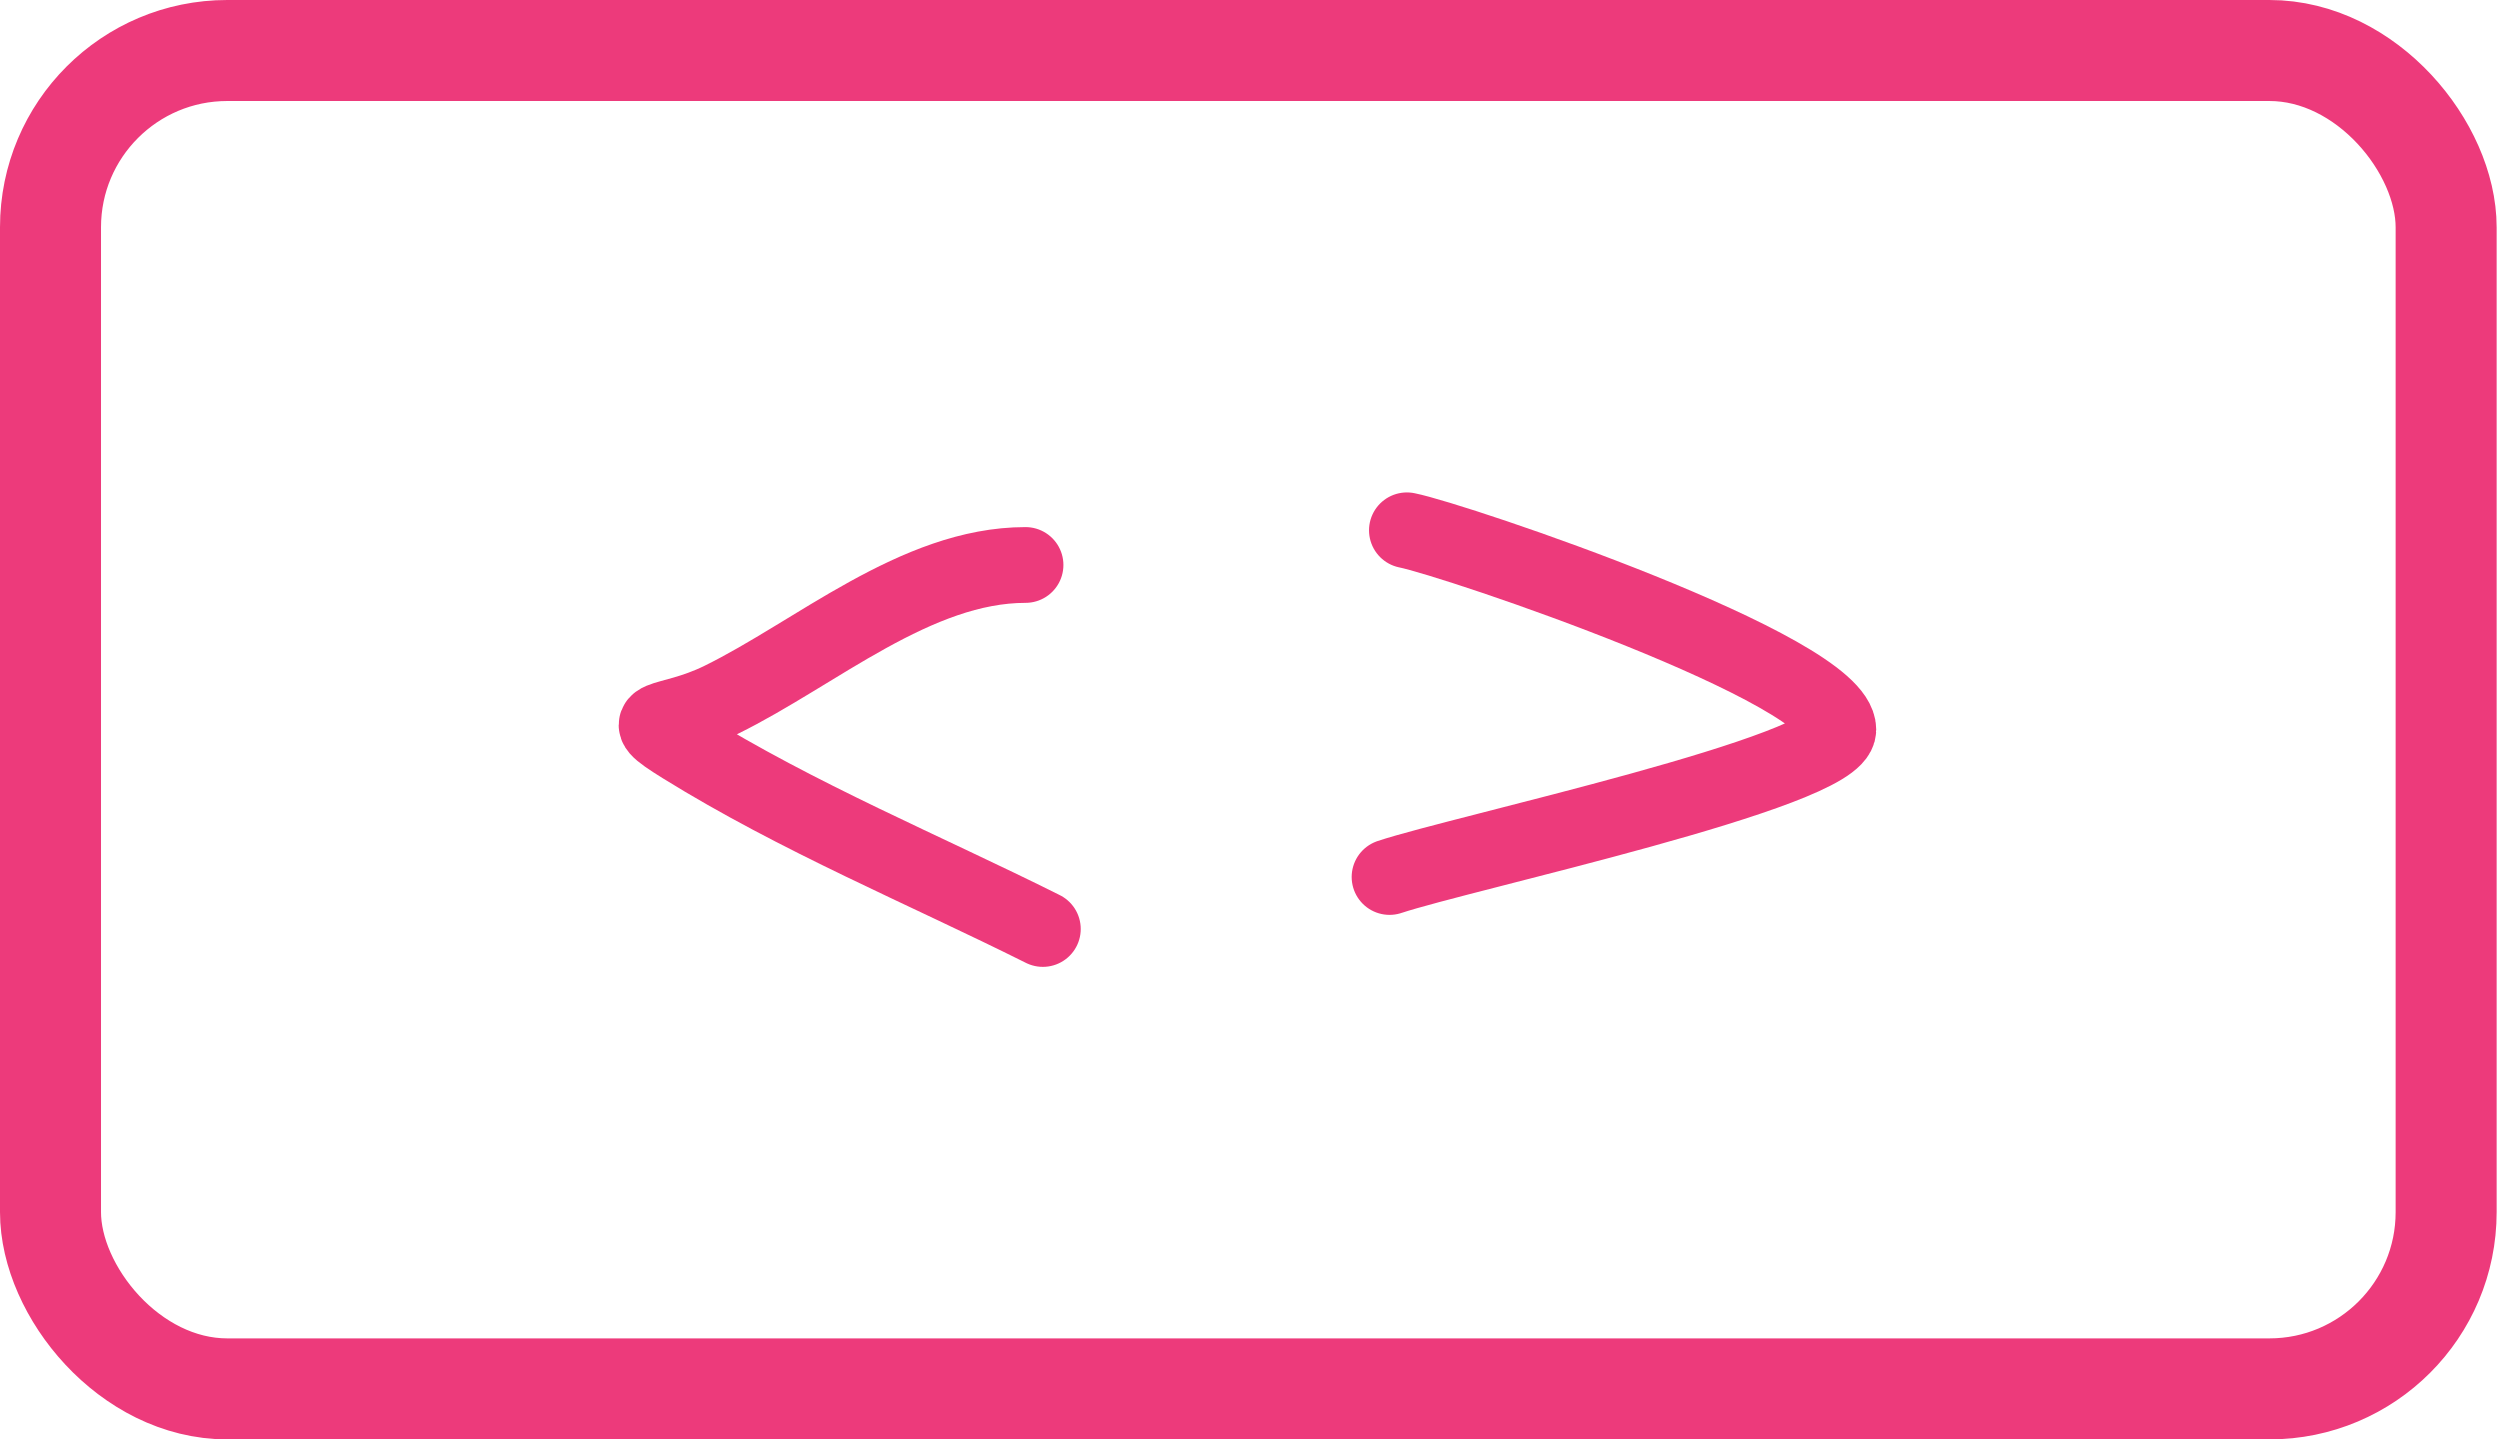 <svg width="99" height="57" viewBox="0 0 99 57" fill="none" xmlns="http://www.w3.org/2000/svg">
<rect x="2" y="2" width="94.867" height="53" rx="7" stroke="#ED3A7B" stroke-width="4"/>
<path d="M40.611 22.373C36.275 22.373 32.308 25.871 28.56 27.712C26.354 28.796 24.922 28.231 27.035 29.543C31.599 32.375 36.629 34.454 41.297 36.788" stroke="#ED3A7B" stroke-width="3" stroke-linecap="round"/>
<path d="M55.713 21C57.624 21.382 72.798 26.507 72.798 28.894C72.798 30.562 57.892 33.774 55.026 34.729" stroke="#ED3A7B" stroke-width="3" stroke-linecap="round"/>
</svg>
